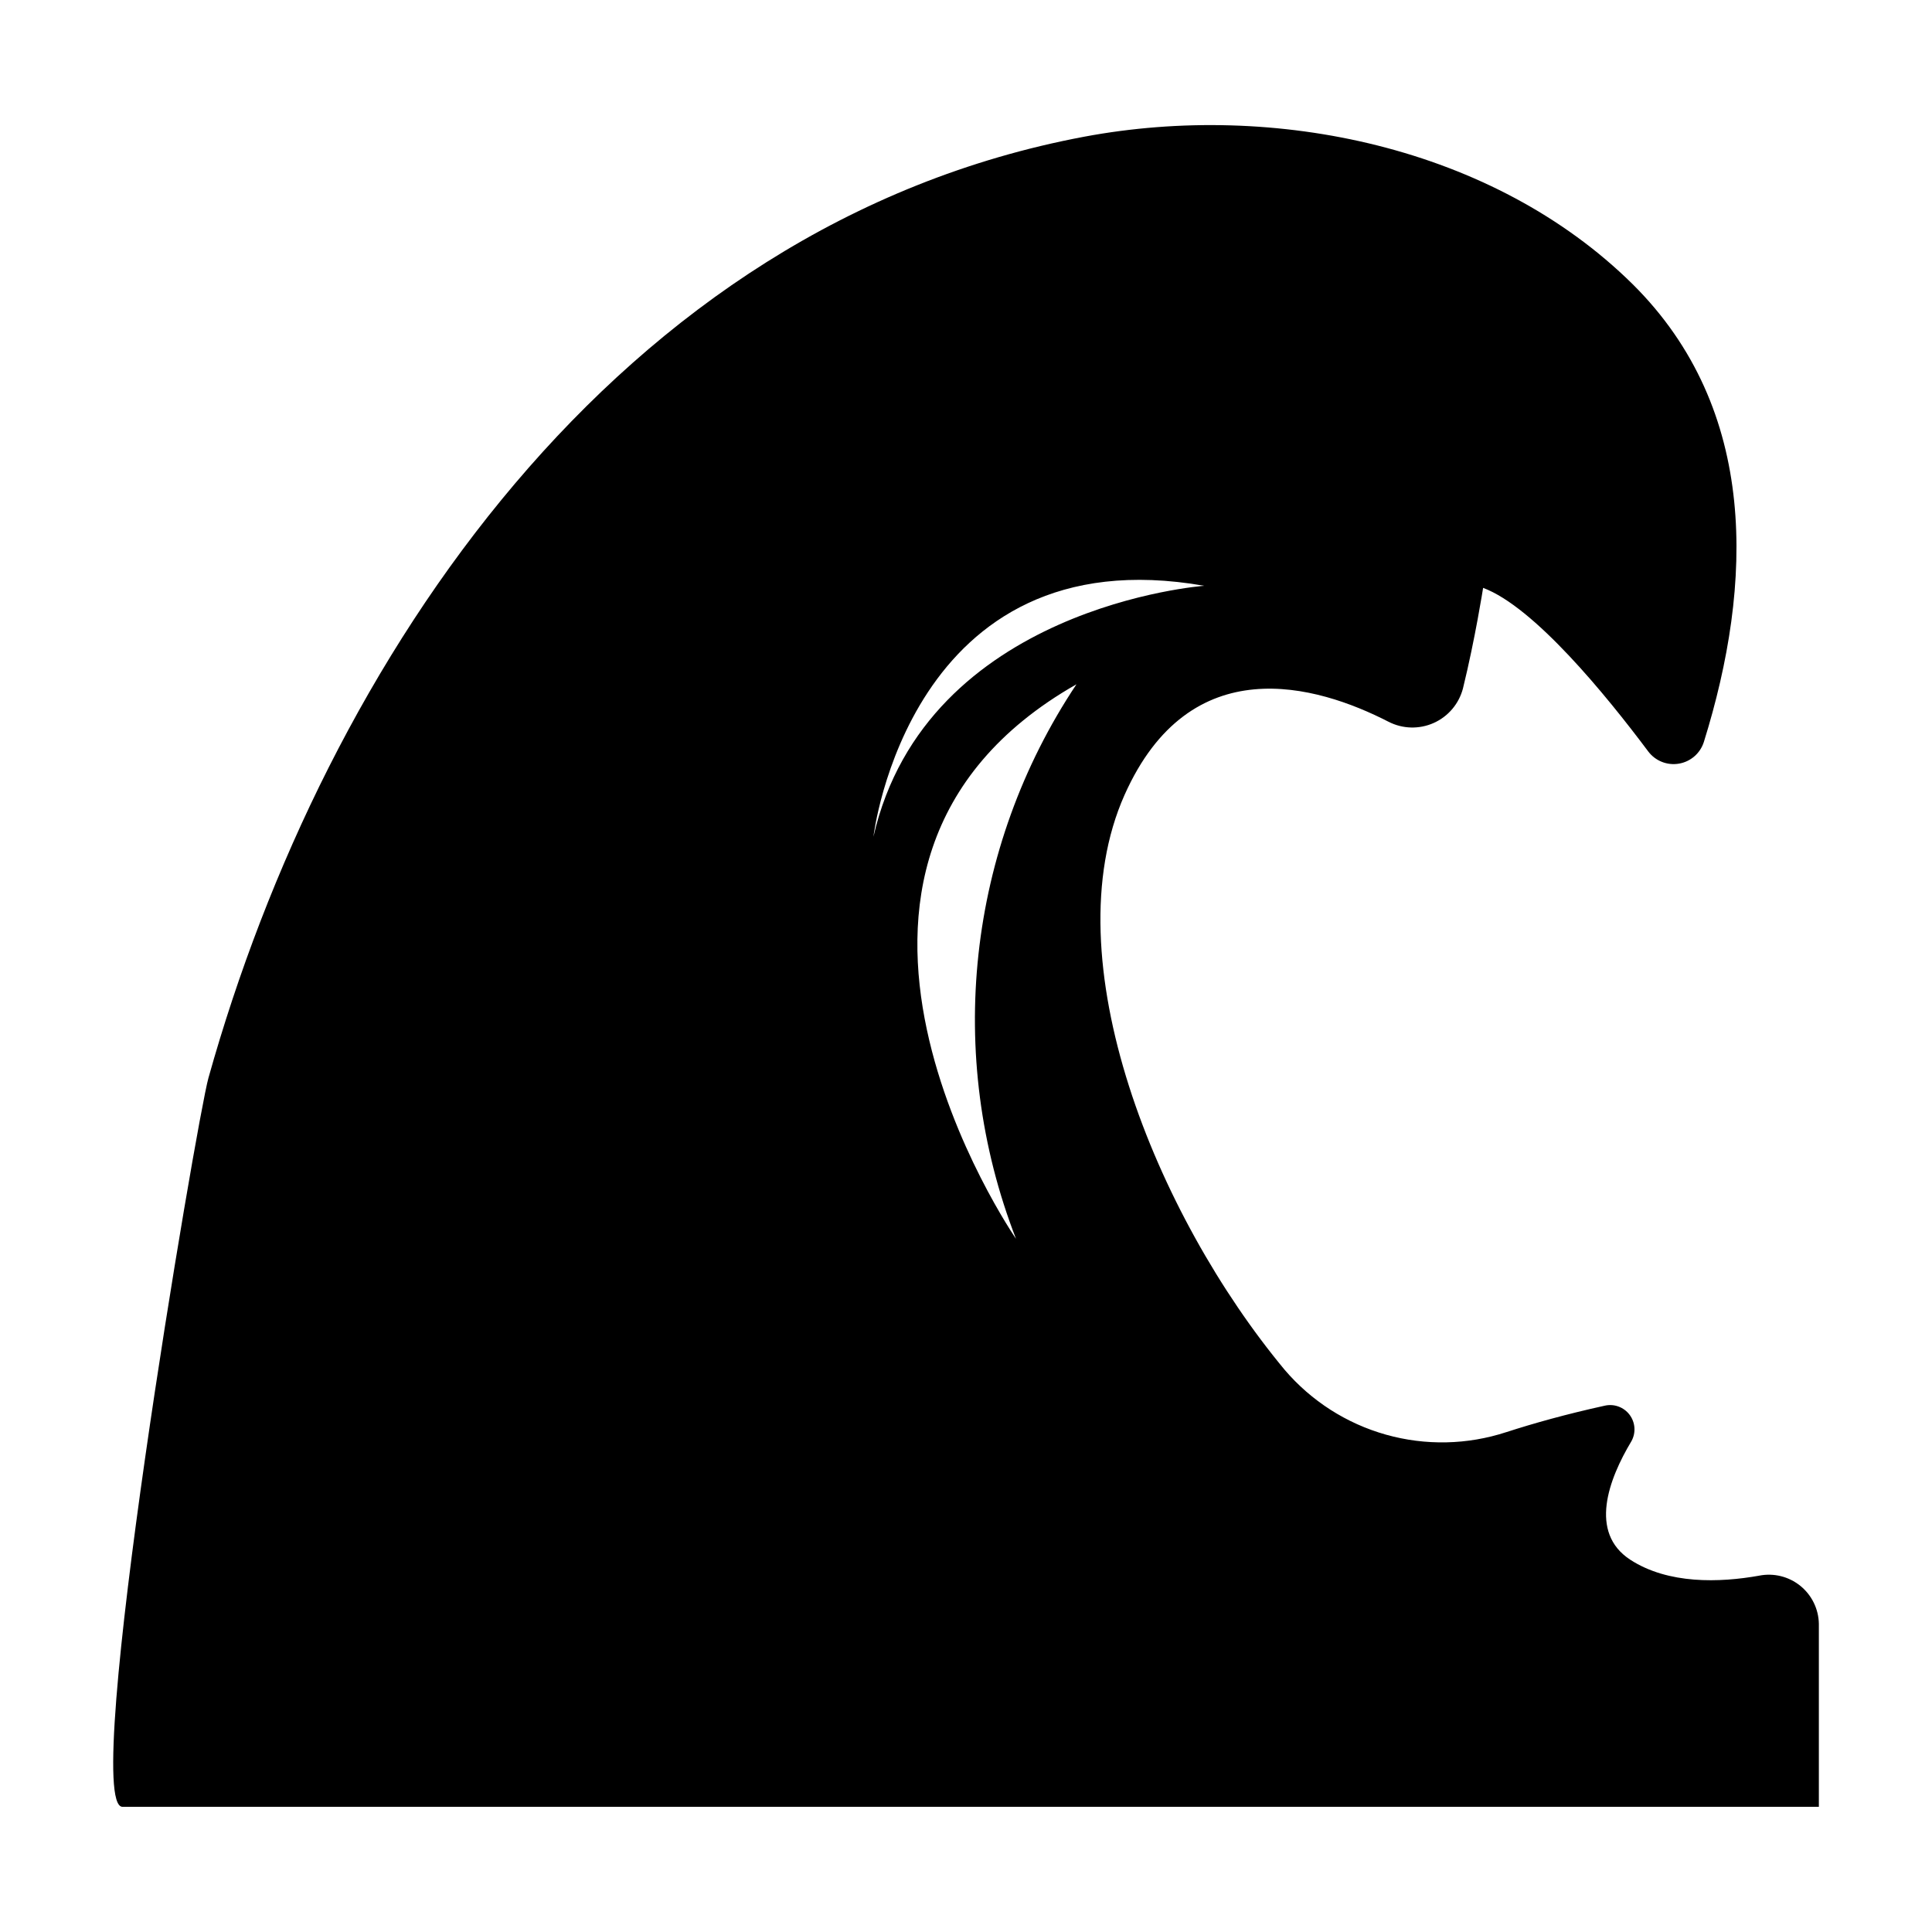<?xml version="1.0" encoding="UTF-8"?>
<!-- Uploaded to: ICON Repo, www.svgrepo.com, Generator: ICON Repo Mixer Tools -->
<svg fill="#000000" width="800px" height="800px" version="1.1" viewBox="144 144 512 512" xmlns="http://www.w3.org/2000/svg">
 <path d="m610.19 561.57c-10.48 1.863-24.082 2.316-34.16-4.231-11.031-7.207-5.742-21.312 0.305-31.391 1.246-2.231 1.055-4.984-0.48-7.023-1.539-2.039-4.137-2.981-6.625-2.394-10.078 2.215-18.742 4.637-26.047 7.004v-0.004c-10.324 3.379-21.422 3.613-31.883 0.668-10.461-2.941-19.809-8.926-26.859-17.191-34.059-40.961-61.816-108.82-42.422-152.35 17.383-38.945 50.883-29.172 69.93-19.398 3.738 1.926 8.152 2.051 11.992 0.336s6.695-5.082 7.758-9.152c3.223-13.098 5.34-26.652 5.34-26.652 13.504 5.039 32.547 28.363 43.781 43.379 1.898 2.5 5.027 3.734 8.121 3.203 3.09-0.527 5.633-2.734 6.59-5.723 13.047-41.816 14.66-88.066-18.844-121.32-36.879-36.426-94.867-48.566-145.4-39.094-123.84 23.273-201.07 138.8-232.05 249.43-3.125 11.188-34.059 193.16-22.773 193.16h449.55v-48.516c-0.074-3.918-1.883-7.606-4.934-10.066-3.055-2.461-7.039-3.441-10.887-2.68zm-147.06-262.33s-73.707 5.391-87.66 66.5c0 0 9.418-80.207 87.66-66.5zm-49.875 173.06s-68.367-98.949 16.02-146.96c-28.965 43.453-34.941 98.293-16.02 146.96z"/>
</svg>